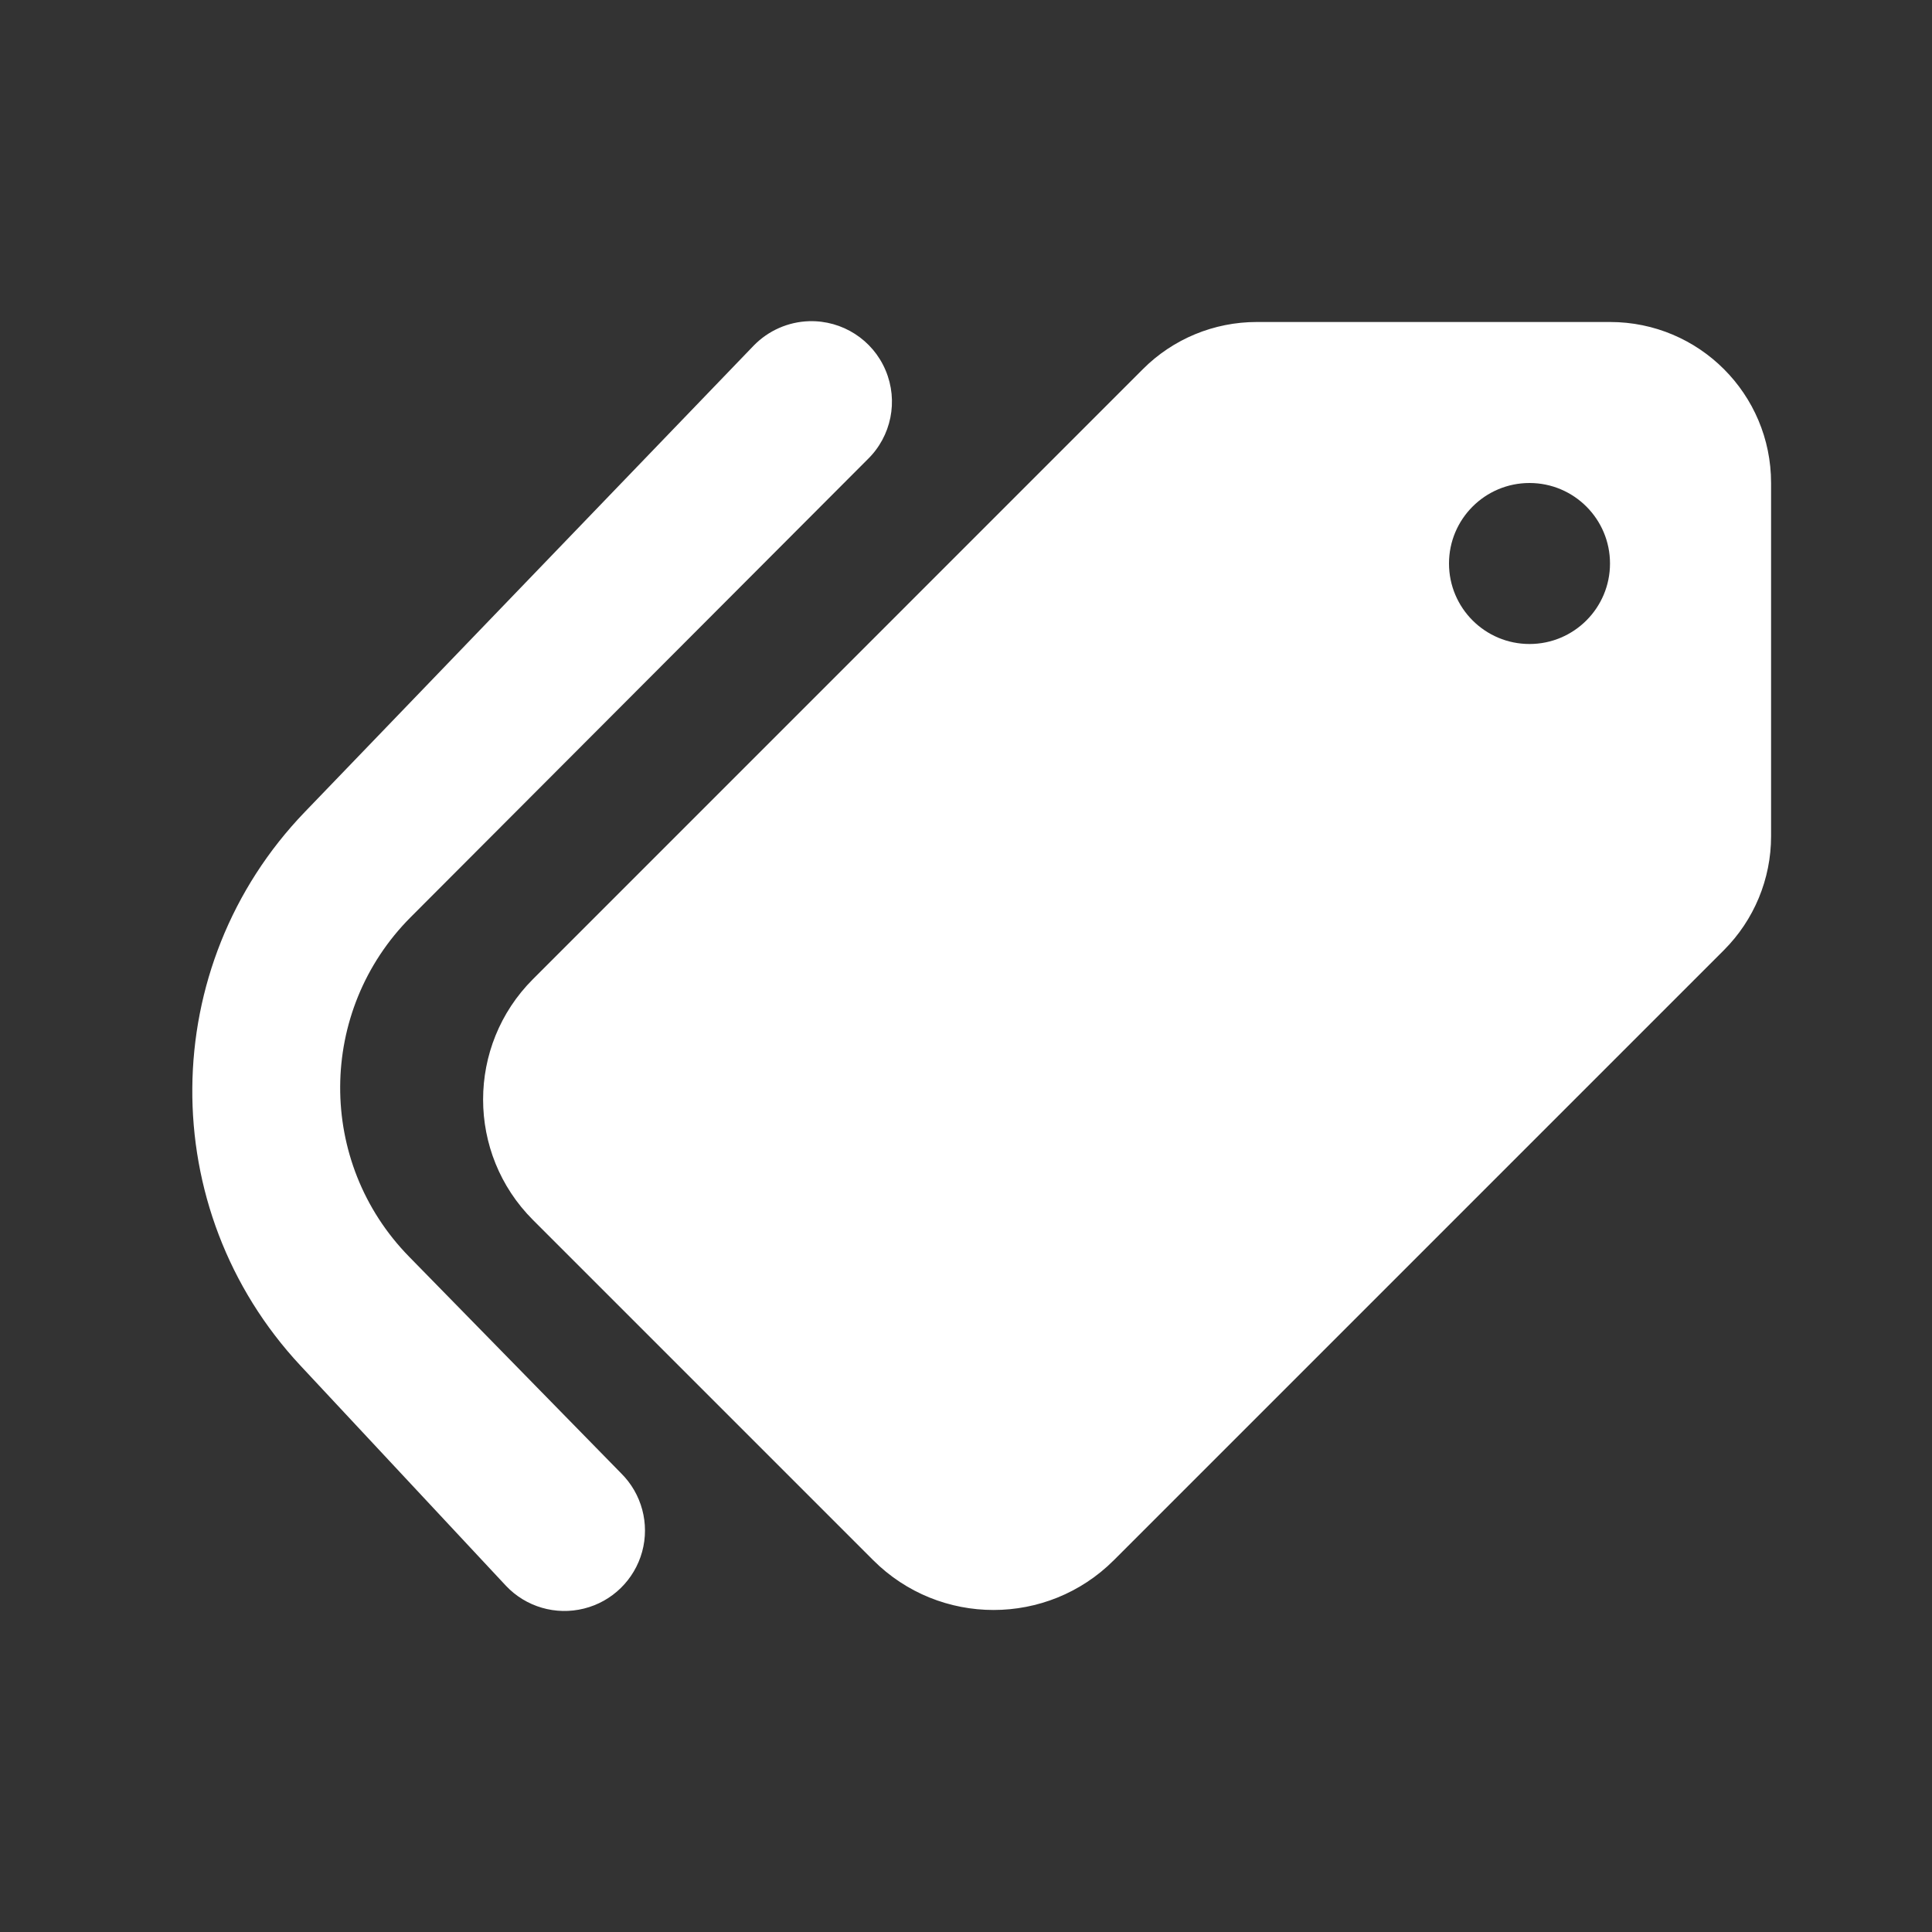 <?xml version="1.0" encoding="UTF-8"?>
<svg xmlns="http://www.w3.org/2000/svg" width="24" height="24" viewBox="0 0 24 24">
  <rect x="0" y="0" width="24" height="24" fill="#333333" stroke="none"/>
  <g fill="none">
    <path d="M0 0H24V24H0z"></path>
    <path fill="#fff" d="M10.05 3.99c-.259.008-.506.117-.687.303l-5.576 5.793C1.944 12 1.92 15.022 3.733 16.965l2.552 2.734c.248.263.619.371.97.283.35-.087.626-.357.722-.706.095-.348-.005-.721-.262-.975l-2.633-2.69c-1.15-1.174-1.14-3.055.02-4.218l5.675-5.686c.296-.287.385-.727.224-1.107-.16-.38-.538-.622-.95-.61zm5.561.01c-.53 0-1.039.21-1.414.586L6.62 12.164c-.825.825-.825 2.165 0 2.99l4.227 4.227c.825.825 2.165.825 2.99 0l7.578-7.578c.375-.375.586-.884.586-1.414V6c0-1.105-.895-2-2-2h-4.389zM19 6c.552 0 1 .448 1 1s-.448 1-1 1-1-.448-1-1 .448-1 1-1z"></path>
  </g>
</svg>
